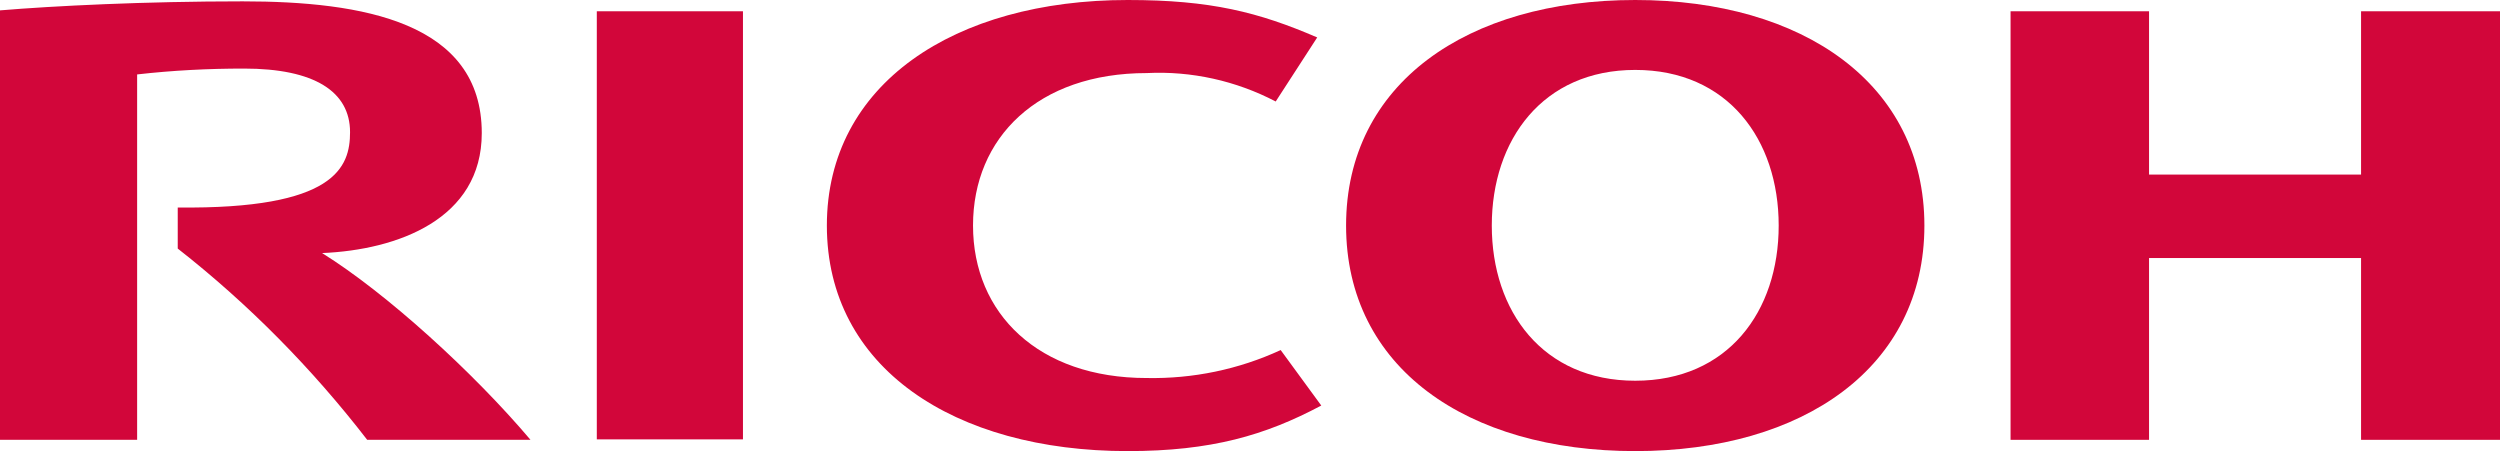 <?xml version="1.0" encoding="UTF-8"?>
<svg id="uuid-2856e162-922b-479e-9fb3-fd909b6377ef" data-name="Layer 1" xmlns="http://www.w3.org/2000/svg" width="554.2" height="100" viewBox="0 0 554.2 100">
  <g id="uuid-a70eb54c-9bbc-4bc5-8803-f53831a4f400" data-name="レイヤー 2">
    <g id="uuid-77d2bf2f-eb32-4696-a227-822b68d746f7" data-name="main">
      <path d="m215.7,50c0,19.5,14.5,33.8,38.5,33.8,10.2.2,20.4-1.9,29.7-6.2l9,12.3c-12.4,6.6-24.4,10.1-42.9,10.1-38.5,0-66.7-18.5-66.7-50h0c0-31.4,28.3-50,66.7-50,18.4,0,29,2.7,42,8.3l-9.2,14.2c-8.8-4.6-18.7-6.8-28.6-6.3-24.1,0-38.5,14.3-38.5,33.8" style="fill: #d2063a;"/>
      <path d="m362.5,84.4c-20.5,0-31.8-15.4-31.8-34.4s11.3-34.5,31.8-34.5,31.8,15.4,31.8,34.5-11.3,34.4-31.8,34.4m0-84.4c-37.2,0-64.1,18.5-64.1,50s26.8,50,64.1,50,64.1-18.6,64.1-50S399.7,0,362.5,0" style="fill: #d2063a;"/>
      <polygon points="523.4 57.2 523.4 97.5 554.2 97.5 554.2 2.5 523.4 2.5 523.4 38.7 476.4 38.7 476.4 2.5 445.7 2.5 445.7 97.5 476.4 97.5 476.4 57.2 523.4 57.2" style="fill: #d2063a;"/>
      <rect x="132.3" y="2.5" width="32.4" height="94.9" style="fill: #d2063a;"/>
      <path d="m39.4,46v9.1c15.7,12.3,29.8,26.6,42,42.4h36.2c-12.6-14.9-31.9-32.5-46.2-41.4,16.7-.7,35.4-7.5,35.4-26.6C106.8,4.9,80.4.3,53.8.3,32.1.3,12,1.3,0,2.3v95.2h30.4V16.5c7.9-.9,15.8-1.3,23.7-1.3,15.6,0,23.5,5.1,23.5,14.1,0,7.8-3.3,17.1-38.2,16.7" style="fill: #d2063a;"/>
    </g>
  </g>
</svg>